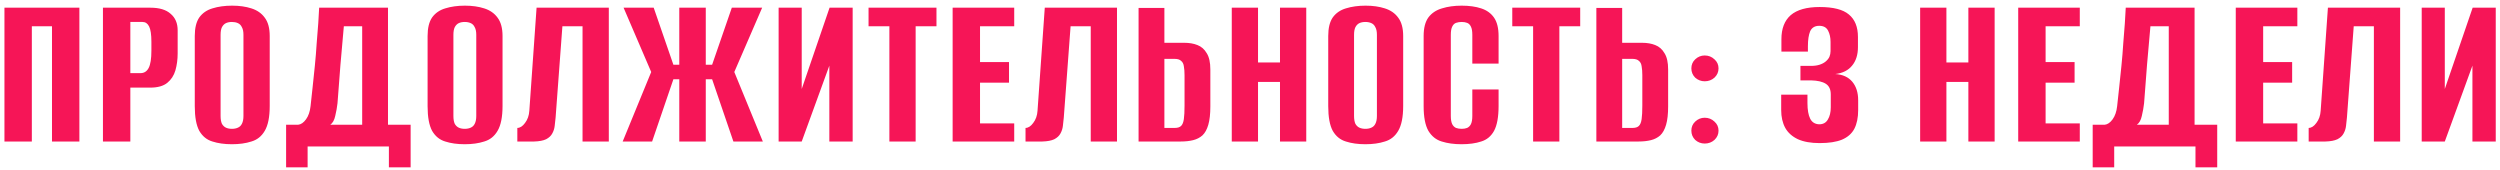 <?xml version="1.0" encoding="UTF-8"?> <svg xmlns="http://www.w3.org/2000/svg" width="265" height="18" viewBox="0 0 265 18" fill="none"><path d="M0.471 15V0.816H8.415V15H5.511V2.784H3.375V15H0.471ZM10.912 15V0.816H15.952C16.896 0.816 17.608 1.032 18.088 1.464C18.584 1.88 18.832 2.464 18.832 3.216V5.664C18.832 6.304 18.752 6.904 18.592 7.464C18.432 8.008 18.144 8.448 17.728 8.784C17.312 9.12 16.712 9.288 15.928 9.288H13.816V15H10.912ZM13.816 7.752H14.896C15.28 7.752 15.568 7.568 15.76 7.2C15.952 6.832 16.048 6.224 16.048 5.376V4.416C16.048 3.664 15.968 3.128 15.808 2.808C15.648 2.488 15.416 2.328 15.112 2.328H13.816V7.752ZM24.582 15.288C23.798 15.288 23.11 15.192 22.518 15C21.926 14.824 21.462 14.448 21.126 13.872C20.806 13.28 20.646 12.408 20.646 11.256V3.816C20.646 2.968 20.806 2.312 21.126 1.848C21.462 1.384 21.926 1.064 22.518 0.888C23.126 0.696 23.822 0.6 24.606 0.6C25.374 0.6 26.054 0.696 26.646 0.888C27.254 1.08 27.726 1.408 28.062 1.872C28.414 2.336 28.59 2.984 28.59 3.816V11.232C28.59 12.4 28.414 13.28 28.062 13.872C27.726 14.448 27.254 14.824 26.646 15C26.054 15.192 25.366 15.288 24.582 15.288ZM24.582 13.656C24.822 13.656 25.03 13.616 25.206 13.536C25.398 13.456 25.542 13.32 25.638 13.128C25.75 12.92 25.806 12.64 25.806 12.288V3.696C25.806 3.344 25.75 3.072 25.638 2.88C25.542 2.672 25.398 2.528 25.206 2.448C25.03 2.368 24.822 2.328 24.582 2.328C24.342 2.328 24.134 2.368 23.958 2.448C23.782 2.528 23.638 2.672 23.526 2.88C23.43 3.072 23.382 3.344 23.382 3.696V12.288C23.382 12.64 23.43 12.92 23.526 13.128C23.638 13.32 23.782 13.456 23.958 13.536C24.134 13.616 24.342 13.656 24.582 13.656ZM30.327 17.736V13.224H31.599C31.903 13.192 32.183 13 32.439 12.648C32.695 12.296 32.855 11.832 32.919 11.256C32.983 10.664 33.055 10 33.135 9.264C33.215 8.512 33.295 7.744 33.375 6.96C33.455 6.16 33.519 5.376 33.567 4.608C33.631 3.84 33.687 3.128 33.735 2.472C33.783 1.816 33.815 1.264 33.831 0.816H41.127V13.224H43.527V17.736H41.223V15.528H32.607V17.736H30.327ZM35.007 13.224H38.391V2.784H36.447C36.319 4.144 36.199 5.504 36.087 6.864C35.991 8.224 35.887 9.584 35.775 10.944C35.727 11.376 35.647 11.824 35.535 12.288C35.439 12.736 35.263 13.048 35.007 13.224ZM49.261 15.288C48.477 15.288 47.789 15.192 47.197 15C46.605 14.824 46.141 14.448 45.805 13.872C45.485 13.28 45.325 12.408 45.325 11.256V3.816C45.325 2.968 45.485 2.312 45.805 1.848C46.141 1.384 46.605 1.064 47.197 0.888C47.805 0.696 48.501 0.6 49.285 0.6C50.053 0.6 50.733 0.696 51.325 0.888C51.933 1.08 52.405 1.408 52.741 1.872C53.093 2.336 53.269 2.984 53.269 3.816V11.232C53.269 12.4 53.093 13.28 52.741 13.872C52.405 14.448 51.933 14.824 51.325 15C50.733 15.192 50.045 15.288 49.261 15.288ZM49.261 13.656C49.501 13.656 49.709 13.616 49.885 13.536C50.077 13.456 50.221 13.32 50.317 13.128C50.429 12.92 50.485 12.64 50.485 12.288V3.696C50.485 3.344 50.429 3.072 50.317 2.88C50.221 2.672 50.077 2.528 49.885 2.448C49.709 2.368 49.501 2.328 49.261 2.328C49.021 2.328 48.813 2.368 48.637 2.448C48.461 2.528 48.317 2.672 48.205 2.88C48.109 3.072 48.061 3.344 48.061 3.696V12.288C48.061 12.64 48.109 12.92 48.205 13.128C48.317 13.32 48.461 13.456 48.637 13.536C48.813 13.616 49.021 13.656 49.261 13.656ZM54.837 15V13.56C55.126 13.56 55.398 13.384 55.654 13.032C55.925 12.68 56.078 12.248 56.109 11.736L56.877 0.816H64.534V15H61.749V2.784H59.614L58.894 12.456C58.861 12.744 58.83 13.04 58.797 13.344C58.766 13.632 58.678 13.904 58.533 14.16C58.406 14.4 58.19 14.6 57.886 14.76C57.581 14.904 57.157 14.984 56.614 15H54.837ZM66.004 15L69.028 7.632L66.1 0.816H69.292L71.38 6.864H72.004V0.816H74.812V6.864H75.484L77.572 0.816H80.788L77.836 7.632L80.86 15H77.74L75.484 8.4H74.812V15H72.004V8.4H71.38L69.124 15H66.004ZM82.534 15V0.816H84.982V9.432L87.934 0.816H90.382V15H87.91V6.96L84.982 15H82.534ZM94.274 15V2.784H92.066V0.816H99.266V2.784H97.058V15H94.274ZM100.979 15V0.816H107.507V2.784H103.883V6.576H106.955V8.76H103.883V13.08H107.507V15H100.979ZM108.706 15V13.56C108.994 13.56 109.266 13.384 109.522 13.032C109.794 12.68 109.946 12.248 109.978 11.736L110.746 0.816H118.402V15H115.618V2.784H113.482L112.762 12.456C112.73 12.744 112.698 13.04 112.666 13.344C112.634 13.632 112.546 13.904 112.402 14.16C112.274 14.4 112.058 14.6 111.754 14.76C111.45 14.904 111.026 14.984 110.482 15H108.706ZM120.689 15V0.84H123.425V4.536H125.537C126.065 4.536 126.529 4.616 126.929 4.776C127.345 4.936 127.673 5.224 127.913 5.64C128.169 6.04 128.297 6.616 128.297 7.368V11.28C128.297 12.08 128.225 12.728 128.081 13.224C127.937 13.72 127.729 14.096 127.457 14.352C127.185 14.592 126.857 14.76 126.473 14.856C126.089 14.952 125.649 15 125.153 15H120.689ZM123.425 13.56H124.529C124.833 13.56 125.057 13.488 125.201 13.344C125.345 13.2 125.441 12.96 125.489 12.624C125.537 12.288 125.561 11.808 125.561 11.184V7.968C125.561 7.6 125.537 7.288 125.489 7.032C125.457 6.776 125.361 6.584 125.201 6.456C125.057 6.312 124.825 6.24 124.505 6.24H123.425V13.56ZM130.567 15V0.816H133.351V6.624H135.679V0.816H138.463V15H135.679V8.688H133.351V15H130.567ZM144.729 15.288C143.945 15.288 143.257 15.192 142.665 15C142.073 14.824 141.609 14.448 141.273 13.872C140.953 13.28 140.793 12.408 140.793 11.256V3.816C140.793 2.968 140.953 2.312 141.273 1.848C141.609 1.384 142.073 1.064 142.665 0.888C143.273 0.696 143.969 0.6 144.753 0.6C145.521 0.6 146.201 0.696 146.793 0.888C147.401 1.08 147.873 1.408 148.209 1.872C148.561 2.336 148.737 2.984 148.737 3.816V11.232C148.737 12.4 148.561 13.28 148.209 13.872C147.873 14.448 147.401 14.824 146.793 15C146.201 15.192 145.513 15.288 144.729 15.288ZM144.729 13.656C144.969 13.656 145.177 13.616 145.353 13.536C145.545 13.456 145.689 13.32 145.785 13.128C145.897 12.92 145.953 12.64 145.953 12.288V3.696C145.953 3.344 145.897 3.072 145.785 2.88C145.689 2.672 145.545 2.528 145.353 2.448C145.177 2.368 144.969 2.328 144.729 2.328C144.489 2.328 144.281 2.368 144.105 2.448C143.929 2.528 143.785 2.672 143.673 2.88C143.577 3.072 143.529 3.344 143.529 3.696V12.288C143.529 12.64 143.577 12.92 143.673 13.128C143.785 13.32 143.929 13.456 144.105 13.536C144.281 13.616 144.489 13.656 144.729 13.656ZM154.914 15.288C154.13 15.288 153.434 15.192 152.826 15C152.234 14.824 151.762 14.448 151.41 13.872C151.074 13.28 150.906 12.408 150.906 11.256V3.816C150.906 2.968 151.074 2.312 151.41 1.848C151.762 1.384 152.242 1.064 152.85 0.888C153.458 0.696 154.154 0.6 154.938 0.6C155.738 0.6 156.426 0.696 157.002 0.888C157.594 1.08 158.05 1.408 158.37 1.872C158.69 2.336 158.85 2.984 158.85 3.816V6.744H156.066V3.696C156.066 3.312 156.018 3.024 155.922 2.832C155.826 2.624 155.69 2.488 155.514 2.424C155.354 2.36 155.162 2.328 154.938 2.328C154.714 2.328 154.514 2.36 154.338 2.424C154.162 2.488 154.026 2.624 153.93 2.832C153.834 3.024 153.786 3.312 153.786 3.696V12.288C153.786 12.656 153.834 12.944 153.93 13.152C154.026 13.344 154.162 13.48 154.338 13.56C154.514 13.624 154.714 13.656 154.938 13.656C155.162 13.656 155.354 13.624 155.514 13.56C155.69 13.48 155.826 13.344 155.922 13.152C156.018 12.944 156.066 12.656 156.066 12.288V9.48H158.85V11.232C158.85 12.4 158.69 13.28 158.37 13.872C158.05 14.448 157.594 14.824 157.002 15C156.426 15.192 155.73 15.288 154.914 15.288ZM162.509 15V2.784H160.301V0.816H167.501V2.784H165.293V15H162.509ZM169.214 15V0.84H171.95V4.536H174.062C174.59 4.536 175.054 4.616 175.454 4.776C175.87 4.936 176.198 5.224 176.438 5.64C176.694 6.04 176.822 6.616 176.822 7.368V11.28C176.822 12.08 176.75 12.728 176.606 13.224C176.462 13.72 176.254 14.096 175.982 14.352C175.71 14.592 175.382 14.76 174.998 14.856C174.614 14.952 174.174 15 173.678 15H169.214ZM171.95 13.56H173.054C173.358 13.56 173.582 13.488 173.726 13.344C173.87 13.2 173.966 12.96 174.014 12.624C174.062 12.288 174.086 11.808 174.086 11.184V7.968C174.086 7.6 174.062 7.288 174.014 7.032C173.982 6.776 173.886 6.584 173.726 6.456C173.582 6.312 173.35 6.24 173.03 6.24H171.95V13.56ZM180.7 8.616C180.316 8.616 179.98 8.488 179.692 8.232C179.42 7.96 179.284 7.632 179.284 7.248C179.284 6.864 179.42 6.544 179.692 6.288C179.98 6.016 180.316 5.88 180.7 5.88C181.1 5.88 181.444 6.016 181.732 6.288C182.02 6.544 182.164 6.864 182.164 7.248C182.164 7.632 182.02 7.96 181.732 8.232C181.444 8.488 181.1 8.616 180.7 8.616ZM180.7 15.216C180.316 15.216 179.98 15.088 179.692 14.832C179.42 14.56 179.284 14.232 179.284 13.848C179.284 13.464 179.42 13.144 179.692 12.888C179.98 12.616 180.316 12.48 180.7 12.48C181.1 12.48 181.444 12.616 181.732 12.888C182.02 13.144 182.164 13.464 182.164 13.848C182.164 14.232 182.02 14.56 181.732 14.832C181.444 15.088 181.1 15.216 180.7 15.216ZM192.886 15.168C191.958 15.168 191.19 15.032 190.582 14.76C189.974 14.472 189.526 14.072 189.238 13.56C188.95 13.032 188.806 12.4 188.806 11.664V10.032H191.59V10.92C191.59 11.64 191.686 12.192 191.878 12.576C192.07 12.96 192.39 13.16 192.838 13.176C193.254 13.176 193.558 13.008 193.75 12.672C193.958 12.336 194.062 11.904 194.062 11.376V10.008C194.062 9.48 193.886 9.104 193.534 8.88C193.182 8.656 192.662 8.536 191.974 8.52H190.846V6.984H191.998C192.318 6.984 192.606 6.944 192.862 6.864C193.118 6.784 193.334 6.672 193.51 6.528C193.702 6.368 193.838 6.2 193.918 6.024C193.998 5.832 194.038 5.632 194.038 5.424V4.44C194.038 3.976 193.95 3.576 193.774 3.24C193.598 2.904 193.286 2.736 192.838 2.736C192.374 2.736 192.054 2.928 191.878 3.312C191.718 3.696 191.638 4.224 191.638 4.896V5.472H188.83V4.152C188.83 3.032 189.158 2.184 189.814 1.608C190.486 1.032 191.51 0.744 192.886 0.744C194.326 0.744 195.358 1.008 195.982 1.536C196.622 2.064 196.942 2.856 196.942 3.912V4.992C196.942 5.808 196.734 6.464 196.318 6.96C195.918 7.456 195.326 7.752 194.542 7.848C195.326 7.896 195.926 8.168 196.342 8.664C196.758 9.16 196.966 9.816 196.966 10.632V11.664C196.966 12.464 196.83 13.128 196.558 13.656C196.286 14.168 195.846 14.552 195.238 14.808C194.646 15.048 193.862 15.168 192.886 15.168ZM203.535 15V0.816H206.319V6.624H208.647V0.816H211.431V15H208.647V8.688H206.319V15H203.535ZM213.93 15V0.816H220.458V2.784H216.834V6.576H219.906V8.76H216.834V13.08H220.458V15H213.93ZM221.825 17.736V13.224H223.097C223.401 13.192 223.681 13 223.937 12.648C224.193 12.296 224.353 11.832 224.417 11.256C224.481 10.664 224.553 10 224.633 9.264C224.713 8.512 224.793 7.744 224.873 6.96C224.953 6.16 225.017 5.376 225.065 4.608C225.129 3.84 225.185 3.128 225.233 2.472C225.281 1.816 225.313 1.264 225.329 0.816H232.625V13.224H235.025V17.736H232.721V15.528H224.105V17.736H221.825ZM226.505 13.224H229.889V2.784H227.945C227.817 4.144 227.697 5.504 227.585 6.864C227.489 8.224 227.385 9.584 227.273 10.944C227.225 11.376 227.145 11.824 227.033 12.288C226.937 12.736 226.761 13.048 226.505 13.224ZM236.991 15V0.816H243.519V2.784H239.895V6.576H242.967V8.76H239.895V13.08H243.519V15H236.991ZM244.719 15V13.56C245.007 13.56 245.279 13.384 245.535 13.032C245.807 12.68 245.959 12.248 245.991 11.736L246.759 0.816H254.415V15H251.631V2.784H249.495L248.775 12.456C248.743 12.744 248.711 13.04 248.679 13.344C248.647 13.632 248.559 13.904 248.415 14.16C248.287 14.4 248.071 14.6 247.767 14.76C247.463 14.904 247.039 14.984 246.495 15H244.719ZM256.701 15V0.816H259.149V9.432L262.101 0.816H264.549V15H262.077V6.96L259.149 15H256.701Z" fill="#F61557"></path></svg> 